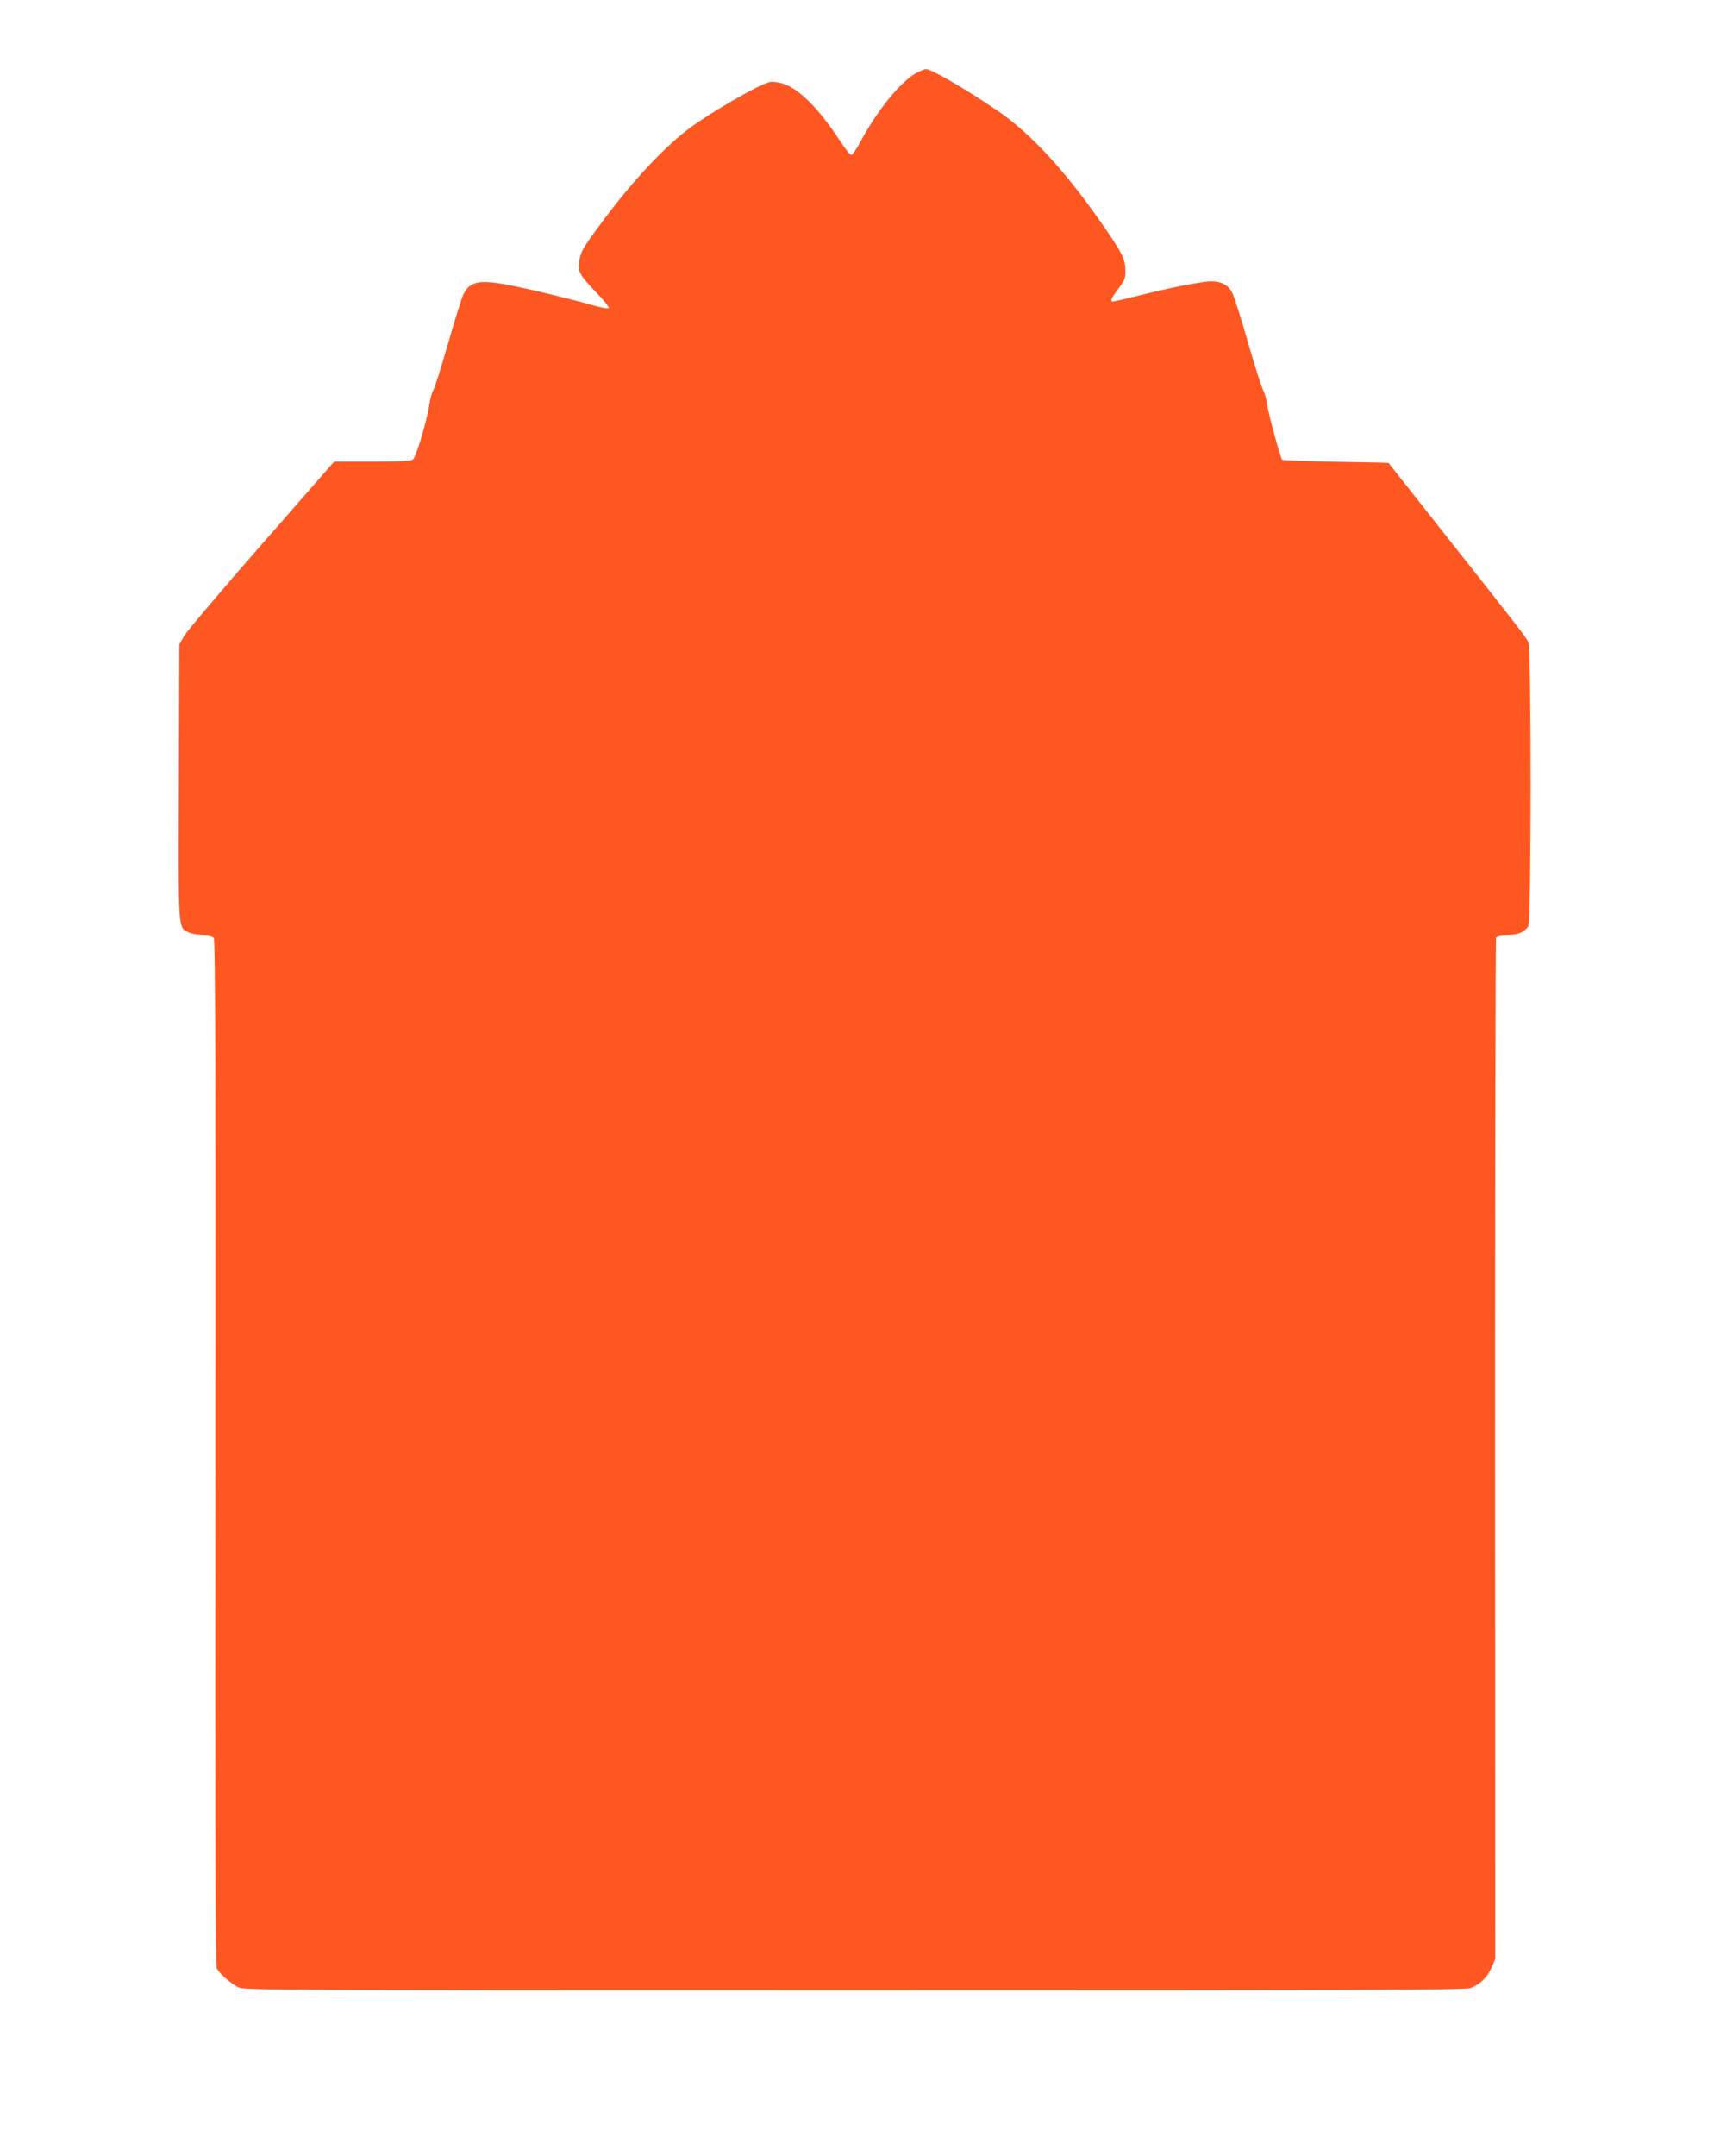 <?xml version="1.0" standalone="no"?>
<!DOCTYPE svg PUBLIC "-//W3C//DTD SVG 20010904//EN"
 "http://www.w3.org/TR/2001/REC-SVG-20010904/DTD/svg10.dtd">
<svg version="1.0" xmlns="http://www.w3.org/2000/svg"
 width="1018pt" height="1280pt" viewBox="0 0 1018 1280"
 preserveAspectRatio="xMidYMid meet">
<g transform="translate(0,1280) scale(0.1,-0.1)"
fill="#ff5722" stroke="none">
<path d="M5445 12368 c-93 -49 -233 -220 -335 -410 -23 -43 -47 -78 -54 -78
-7 0 -40 42 -73 93 -124 188 -241 303 -337 332 -27 8 -60 12 -75 8 -67 -16
-363 -188 -485 -281 -145 -111 -324 -302 -493 -527 -126 -168 -142 -194 -152
-250 -12 -65 0 -87 101 -192 44 -45 77 -86 74 -91 -3 -6 -39 0 -88 14 -124 36
-388 100 -517 124 -168 32 -225 18 -261 -63 -10 -23 -51 -154 -90 -290 -39
-137 -78 -259 -86 -272 -8 -13 -19 -52 -24 -87 -14 -95 -78 -311 -97 -325 -12
-10 -77 -13 -243 -13 l-225 0 -430 -491 c-237 -270 -443 -514 -460 -542 l-30
-52 -3 -818 c-3 -899 -5 -859 58 -892 16 -8 54 -15 84 -15 46 0 57 -4 66 -21
9 -15 11 -830 9 -3057 -2 -2238 0 -3042 9 -3058 17 -31 89 -94 131 -112 33
-16 311 -17 3656 -17 3021 0 3626 2 3658 14 55 19 101 63 126 121 l22 51 -1
3023 c0 1663 2 3031 6 3040 5 12 20 16 68 16 61 0 95 13 123 50 18 22 18 1645
1 1687 -13 28 -61 91 -360 469 -79 99 -216 274 -306 387 -90 114 -164 208
-165 209 -1 1 -142 4 -314 7 -171 3 -314 9 -318 12 -10 11 -82 272 -89 328 -4
30 -16 71 -26 91 -10 20 -51 149 -90 285 -39 136 -80 265 -91 286 -24 47 -63
69 -125 69 -55 0 -243 -37 -436 -86 -75 -18 -142 -34 -147 -34 -20 0 -11 20
32 77 37 50 42 62 41 109 0 66 -23 110 -149 290 -218 311 -421 529 -615 660
-195 132 -390 245 -422 244 -7 -1 -31 -10 -53 -22z"/>
</g>
</svg>
